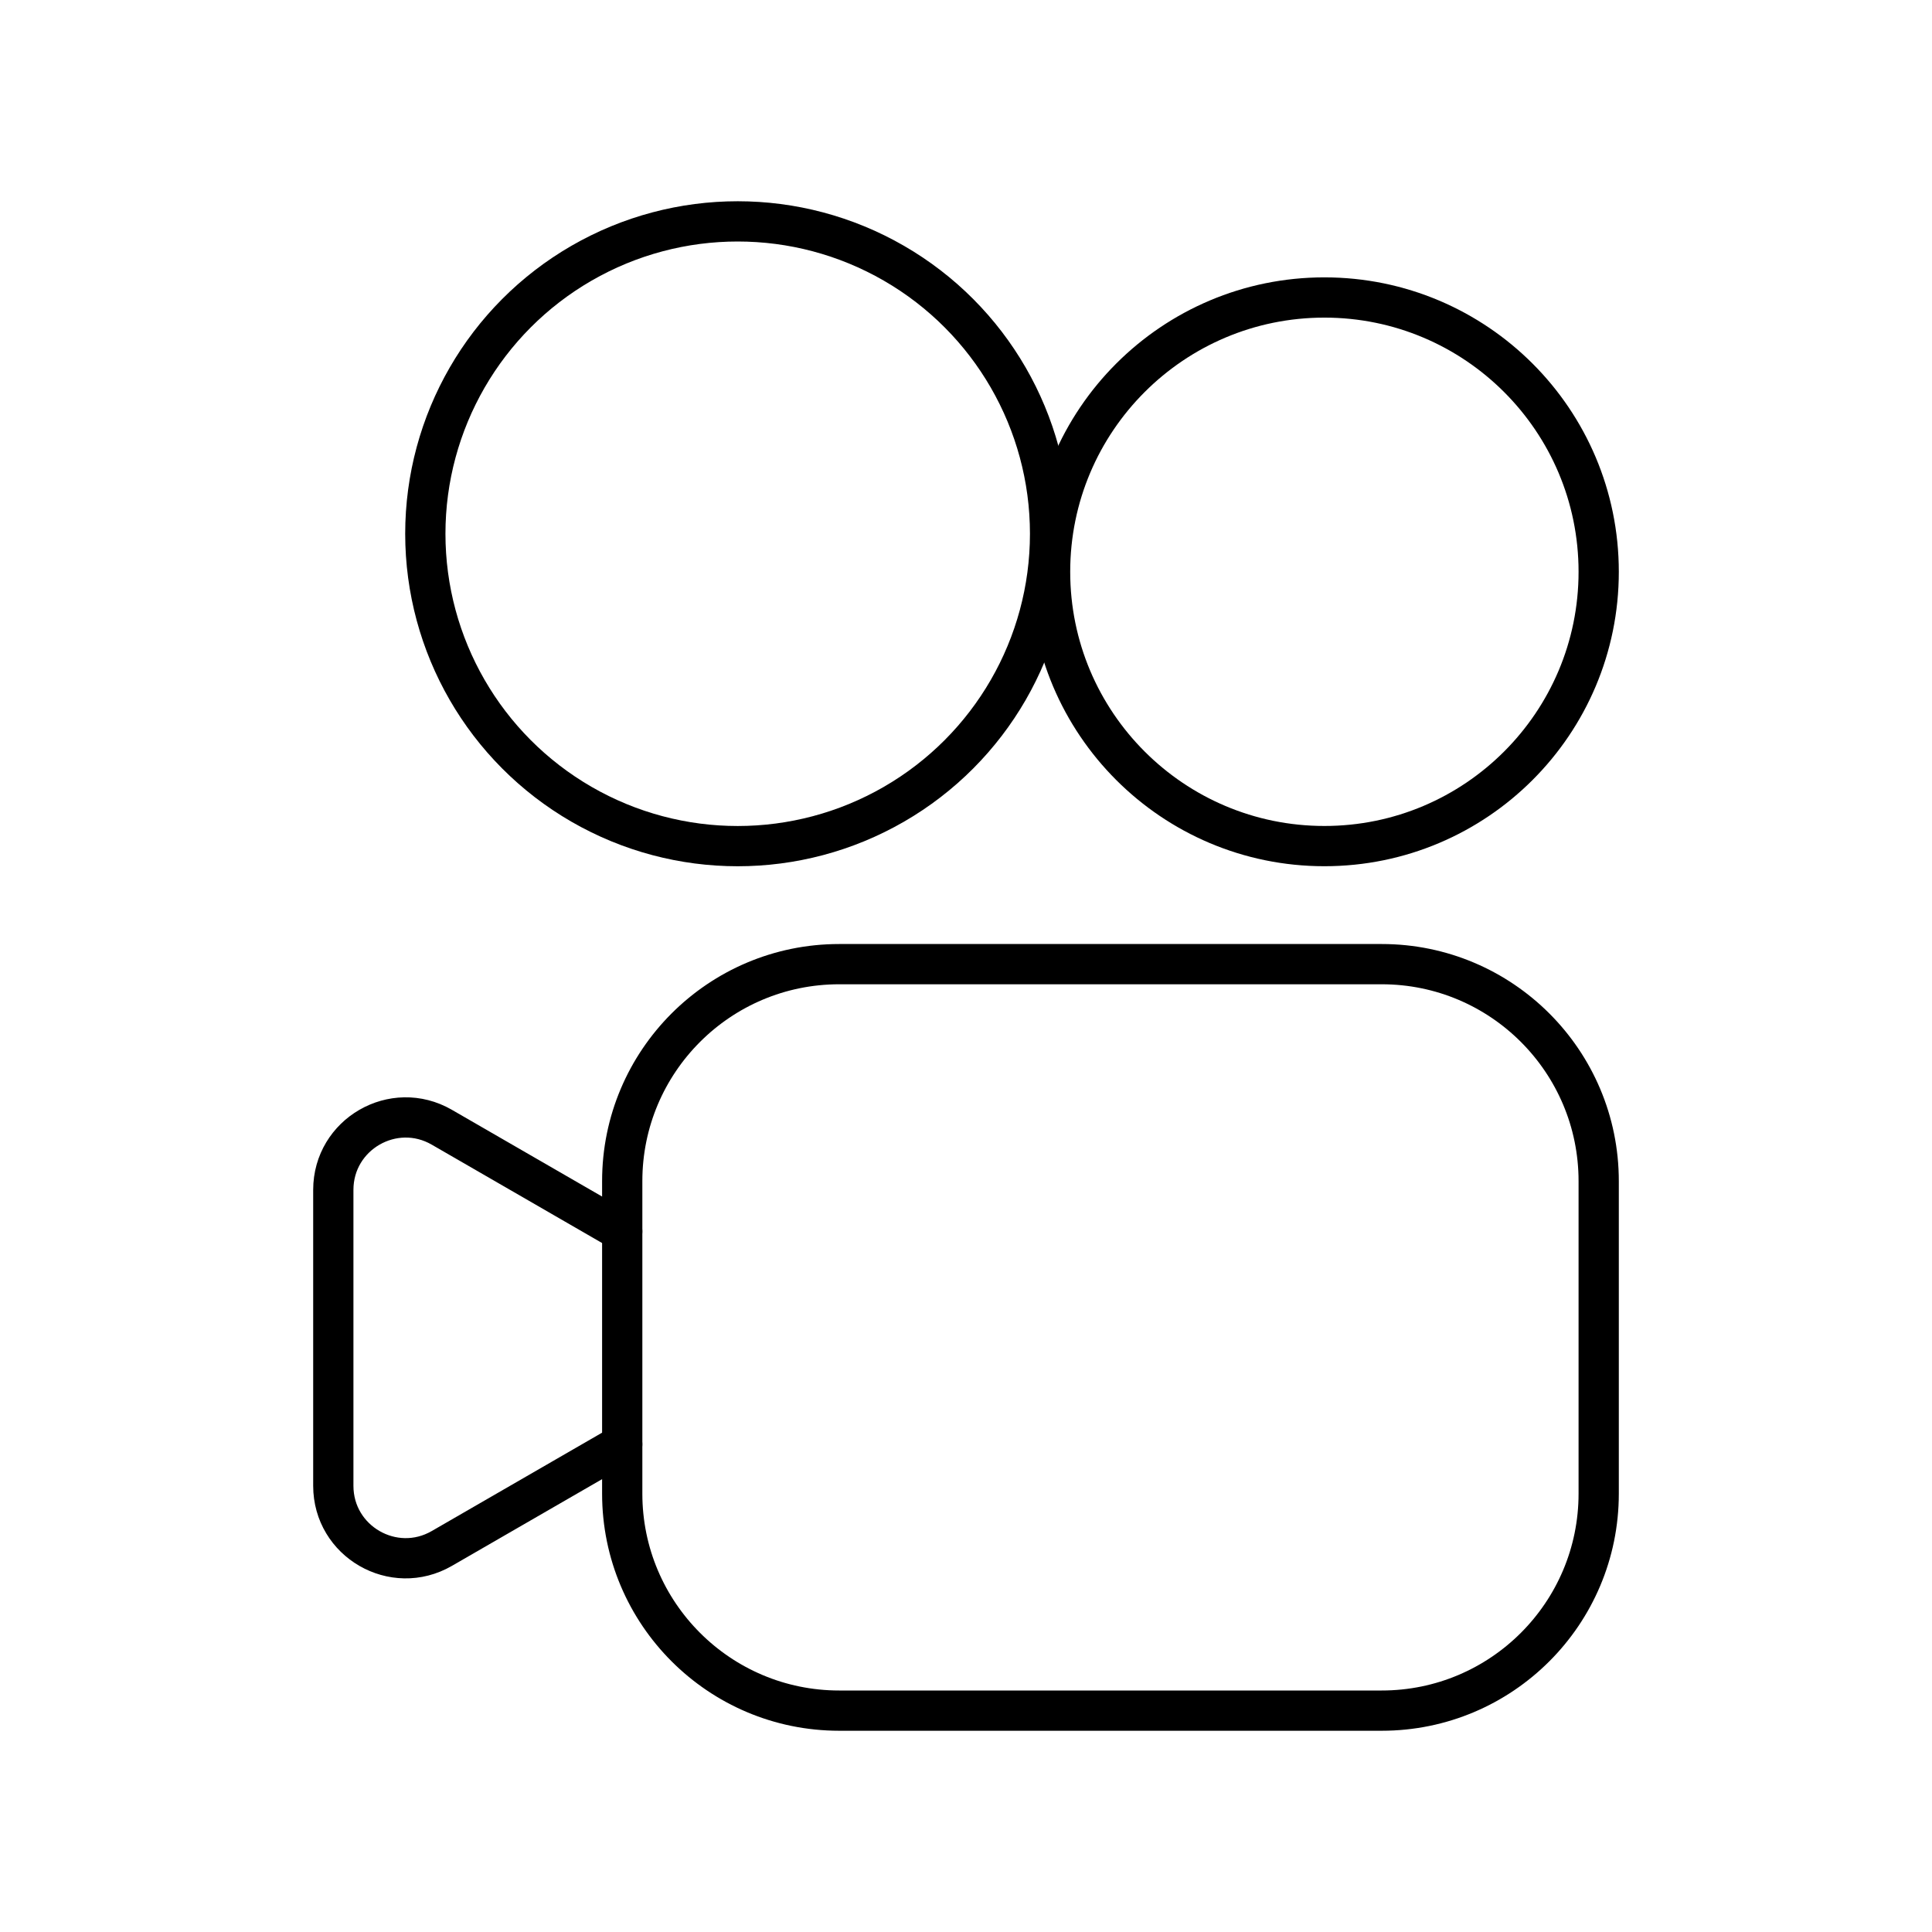 <svg xmlns="http://www.w3.org/2000/svg" width="800px" height="800px" viewBox="0 0 48 48" id="b"><defs><style class="bv-used-css">
.c{fill:none;stroke:#000000;stroke-linecap:round;stroke-linejoin:round;}

</style>
</defs><path class="c" d="m20.85,42.5h13.478c2.977,0,5.391-2.414,5.391-5.391v-7.764c0-2.977-2.414-5.391-5.391-5.391h-13.478c-2.977,0-5.391,2.414-5.391,5.391v7.764c0,2.977,2.414,5.391,5.391,5.391Z"/><g><circle class="c" cx="18.328" cy="13.261" r="7.761"/><circle class="c" cx="32.904" cy="14.206" r="6.815"/></g><path class="c" d="m15.459,30.594l-4.482-2.588c-1.198-.692-2.696.173-2.696,1.556v7.353c0,1.383,1.498,2.248,2.696,1.556l4.482-2.588"/></svg>